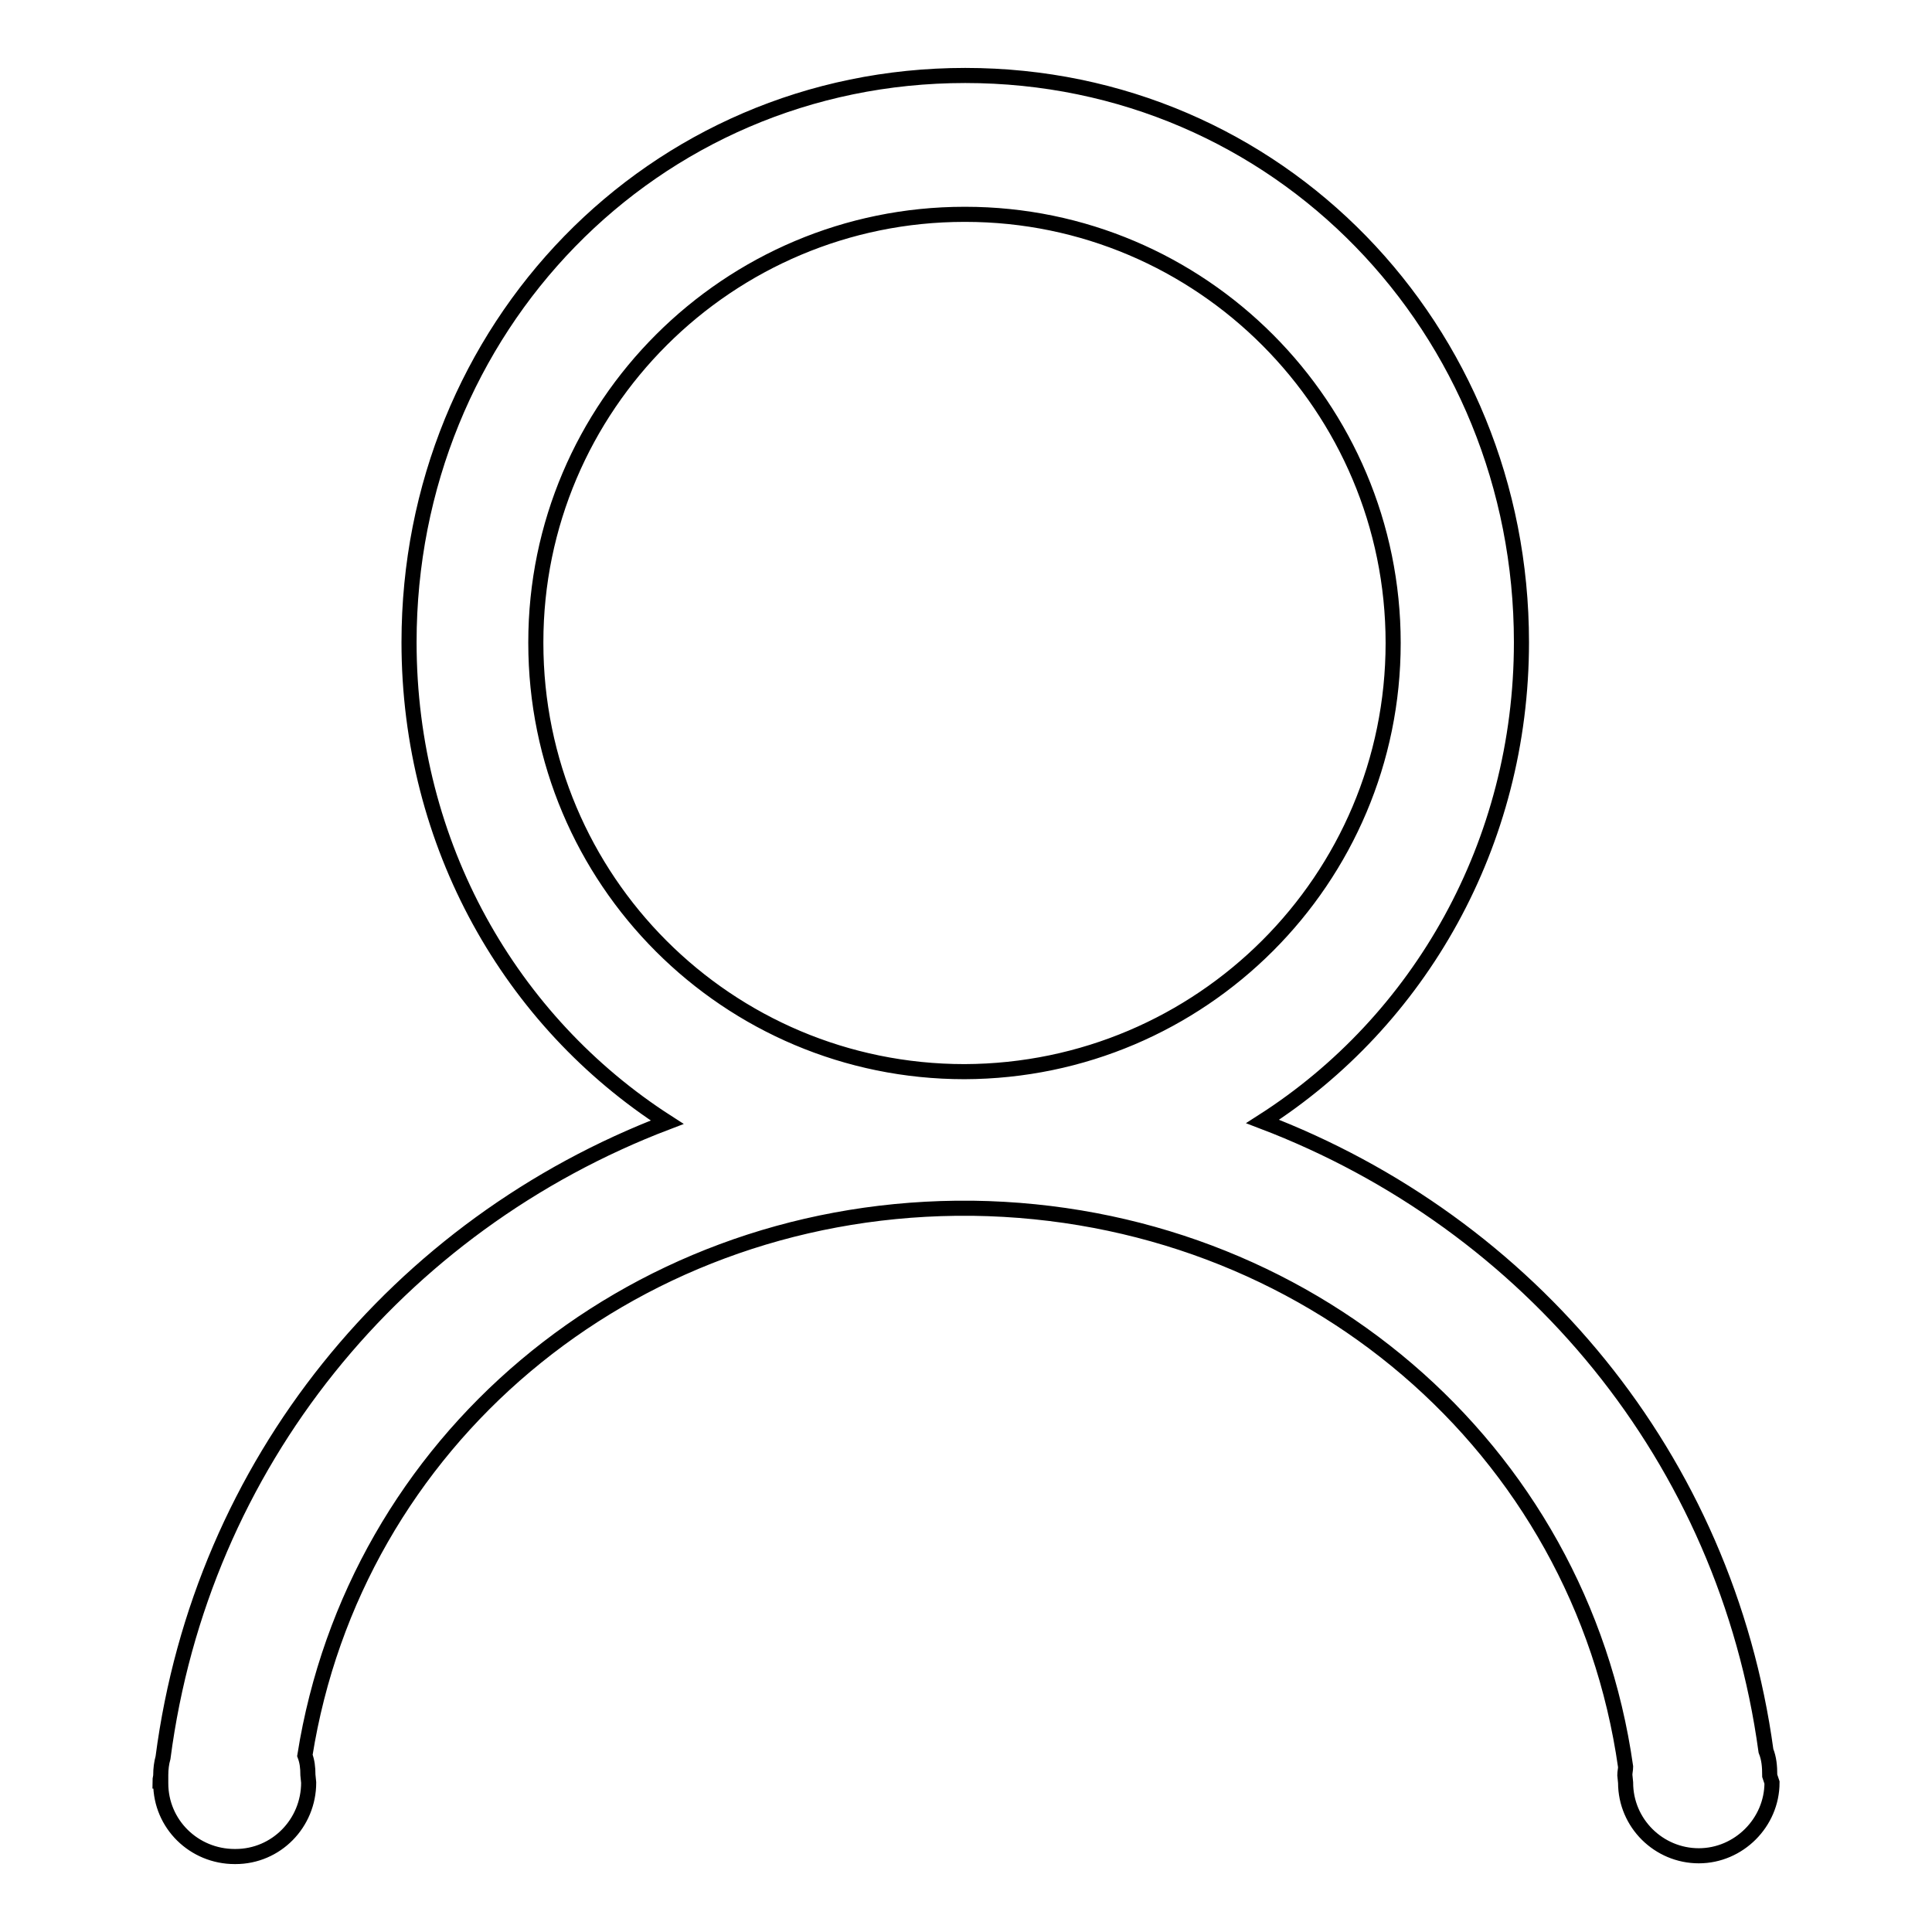 <?xml version="1.0" encoding="utf-8"?>
<!-- Svg Vector Icons : http://www.onlinewebfonts.com/icon -->
<!DOCTYPE svg PUBLIC "-//W3C//DTD SVG 1.1//EN" "http://www.w3.org/Graphics/SVG/1.1/DTD/svg11.dtd">
<svg version="1.1" xmlns="http://www.w3.org/2000/svg" xmlns:xlink="http://www.w3.org/1999/xlink" x="0px" y="0px" viewBox="0 0 256 256" enable-background="new 0 0 256 256" xml:space="preserve">
<g> <path stroke-width="2" fill-opacity="0" stroke="#000000"  d="M234.8,236.2c0,5.3-4.4,9.7-9.7,9.7c-5.3,0-9.7-4.3-9.7-9.7l-0.1-1c0-0.4,0.1-0.7,0.1-1.1 c-6-42.3-42.3-73.4-86.5-74h-2.2c-43.7,0.5-79.7,31-86.3,72.5c0.3,0.8,0.4,1.6,0.4,2.6l0.1,1c0,5.4-4.3,9.8-9.7,9.8c0,0,0,0-0.1,0 c-5.4,0-9.8-4.3-9.8-9.7c0,0,0-0.1,0-0.1V236h-0.1c0-0.3,0.1-0.5,0.1-0.8c0-0.8,0.1-1.6,0.3-2.3c5.1-39,31.1-70.6,66.8-84.2 C67.7,135.4,54.2,112,54.2,85.1c0-41.5,32.2-75.1,73.7-75.1c41.5,0,73.7,33.6,73.7,75.1c0,26.7-13.5,50.2-34.3,63.5 c35.4,13.5,61.4,44.6,66.7,83.4c0.4,1,0.5,2,0.5,3.3L234.8,236.2L234.8,236.2z M184.6,85.2c0-31.3-25.4-56.8-56.7-56.8 c0,0-0.1,0-0.1,0C96.5,28.4,71,53.8,71,85.1c0,0,0,0,0,0.1c0,31.4,25.4,56.8,56.8,56.8C159.2,141.9,184.6,116.5,184.6,85.2 L184.6,85.2z"/></g>
</svg>